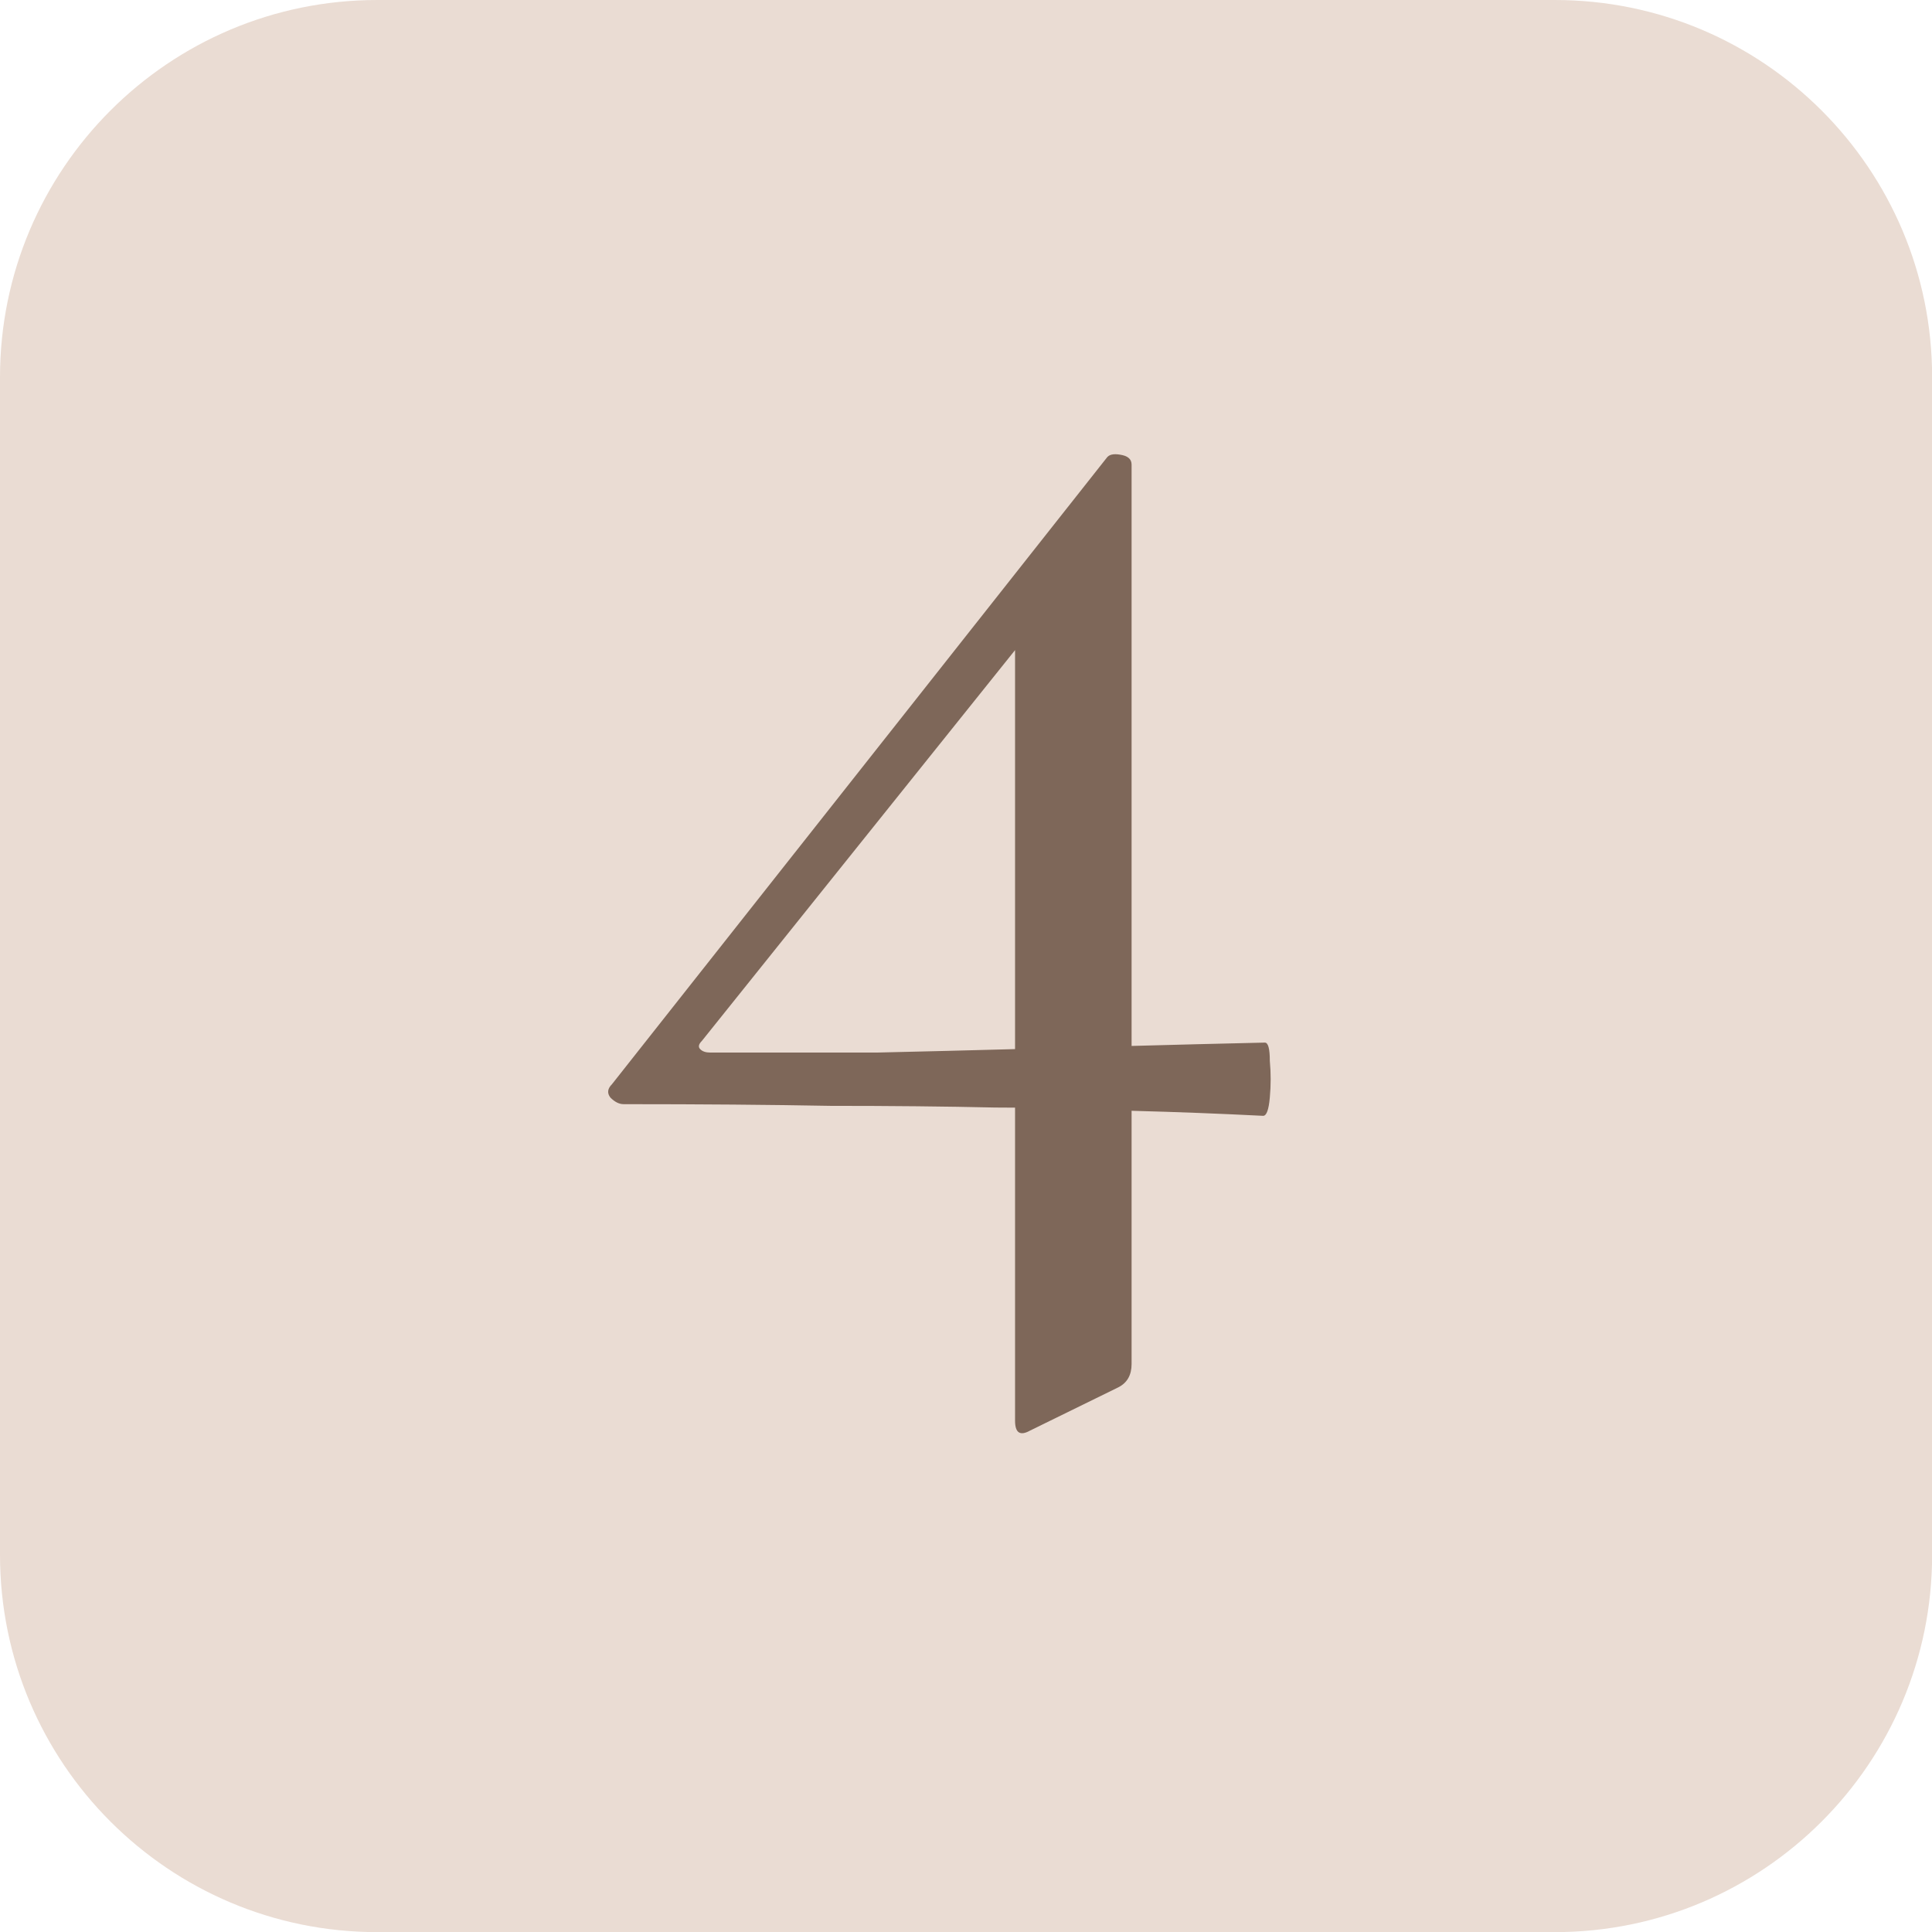 <?xml version="1.0" encoding="UTF-8"?> <svg xmlns="http://www.w3.org/2000/svg" width="31" height="31" viewBox="0 0 31 31" fill="none"><g clip-path="url(#clip0_54_283)"><path d="M24.948 0H6.053C2.71 0 0 2.71 0 6.053V24.948C0 28.291 2.71 31.002 6.053 31.002H24.948C28.291 31.002 31.002 28.291 31.002 24.948V6.053C31.002 2.71 28.291 0 24.948 0Z" fill="#EADCD3"></path><path d="M10.006 17.717C9.935 17.717 9.864 17.682 9.793 17.61C9.739 17.539 9.748 17.468 9.819 17.397L17.756 7.348C17.792 7.295 17.863 7.277 17.97 7.295C18.095 7.313 18.157 7.366 18.157 7.455V21.886C18.157 22.064 18.086 22.189 17.943 22.261L16.527 22.955C16.367 23.044 16.287 22.991 16.287 22.795V9.807L17.516 8.898L11.262 16.702C11.209 16.755 11.2 16.8 11.236 16.835C11.271 16.871 11.325 16.889 11.396 16.889C12.394 16.889 13.284 16.889 14.068 16.889C14.852 16.871 15.574 16.853 16.233 16.835C16.892 16.818 17.543 16.8 18.184 16.782C18.843 16.764 19.547 16.746 20.295 16.729C20.349 16.729 20.375 16.827 20.375 17.023C20.393 17.218 20.393 17.415 20.375 17.61C20.358 17.806 20.322 17.904 20.268 17.904C19.574 17.869 18.879 17.842 18.184 17.824C17.489 17.789 16.75 17.771 15.966 17.771C15.182 17.753 14.3 17.744 13.32 17.744C12.358 17.726 11.253 17.717 10.006 17.717Z" fill="#7E6759"></path></g><defs><clipPath id="clip0_54_283"><rect width="31" height="31" fill="white"></rect></clipPath></defs></svg> 